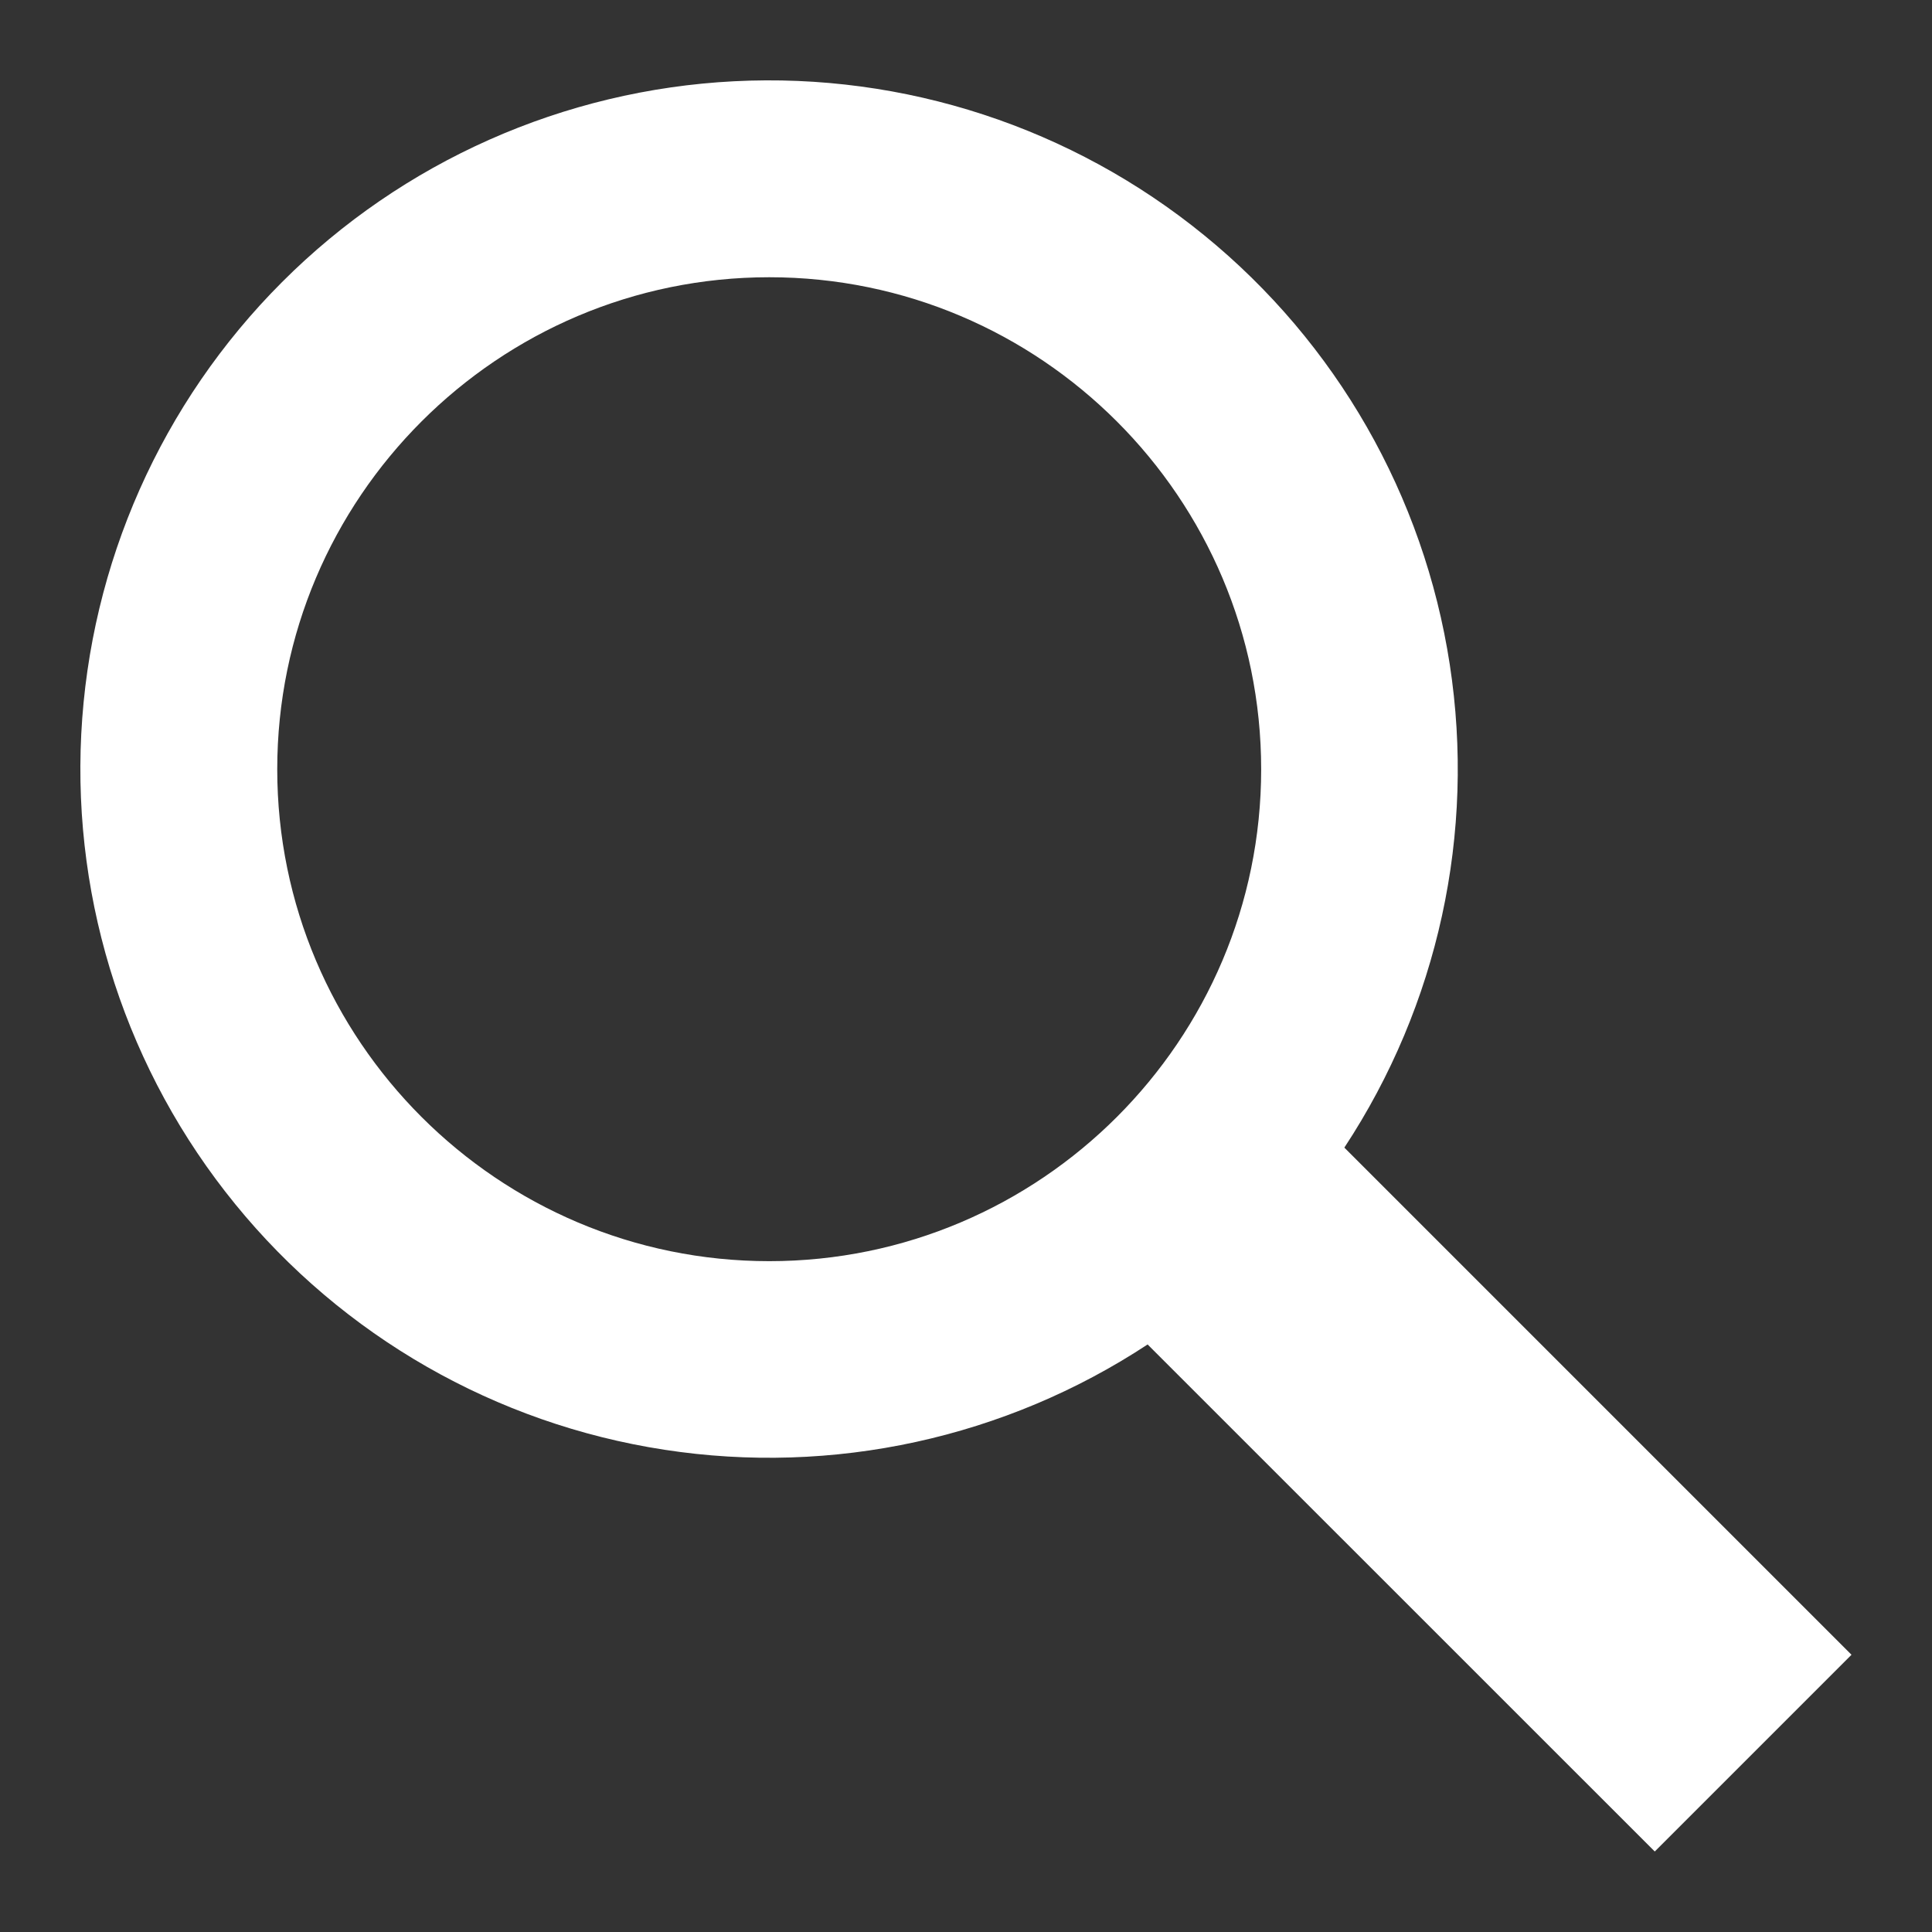 <svg width="18" height="18" viewBox="0 0 18 18" fill="none" xmlns="http://www.w3.org/2000/svg">
<rect x="0" y="0" width="18" height="18" fill="#333333" stroke="none"/>
<path d="M17.25 15.417L12.525 10.692C13.399 9.365 13.749 7.761 13.507 6.19C13.266 4.619 12.45 3.194 11.218 2.191C9.986 1.187 8.426 0.676 6.839 0.757C5.252 0.838 3.751 1.504 2.628 2.628C1.504 3.752 0.838 5.252 0.757 6.839C0.676 8.426 1.187 9.986 2.191 11.218C3.194 12.45 4.619 13.266 6.19 13.507C7.76 13.749 9.365 13.399 10.692 12.526L15.417 17.25L17.25 15.417ZM2.583 7.167C2.583 4.639 4.639 2.583 7.167 2.583C9.694 2.583 11.75 4.639 11.75 7.167C11.75 9.694 9.694 11.75 7.167 11.75C4.639 11.75 2.583 9.694 2.583 7.167Z" fill="white"/>
</svg>

